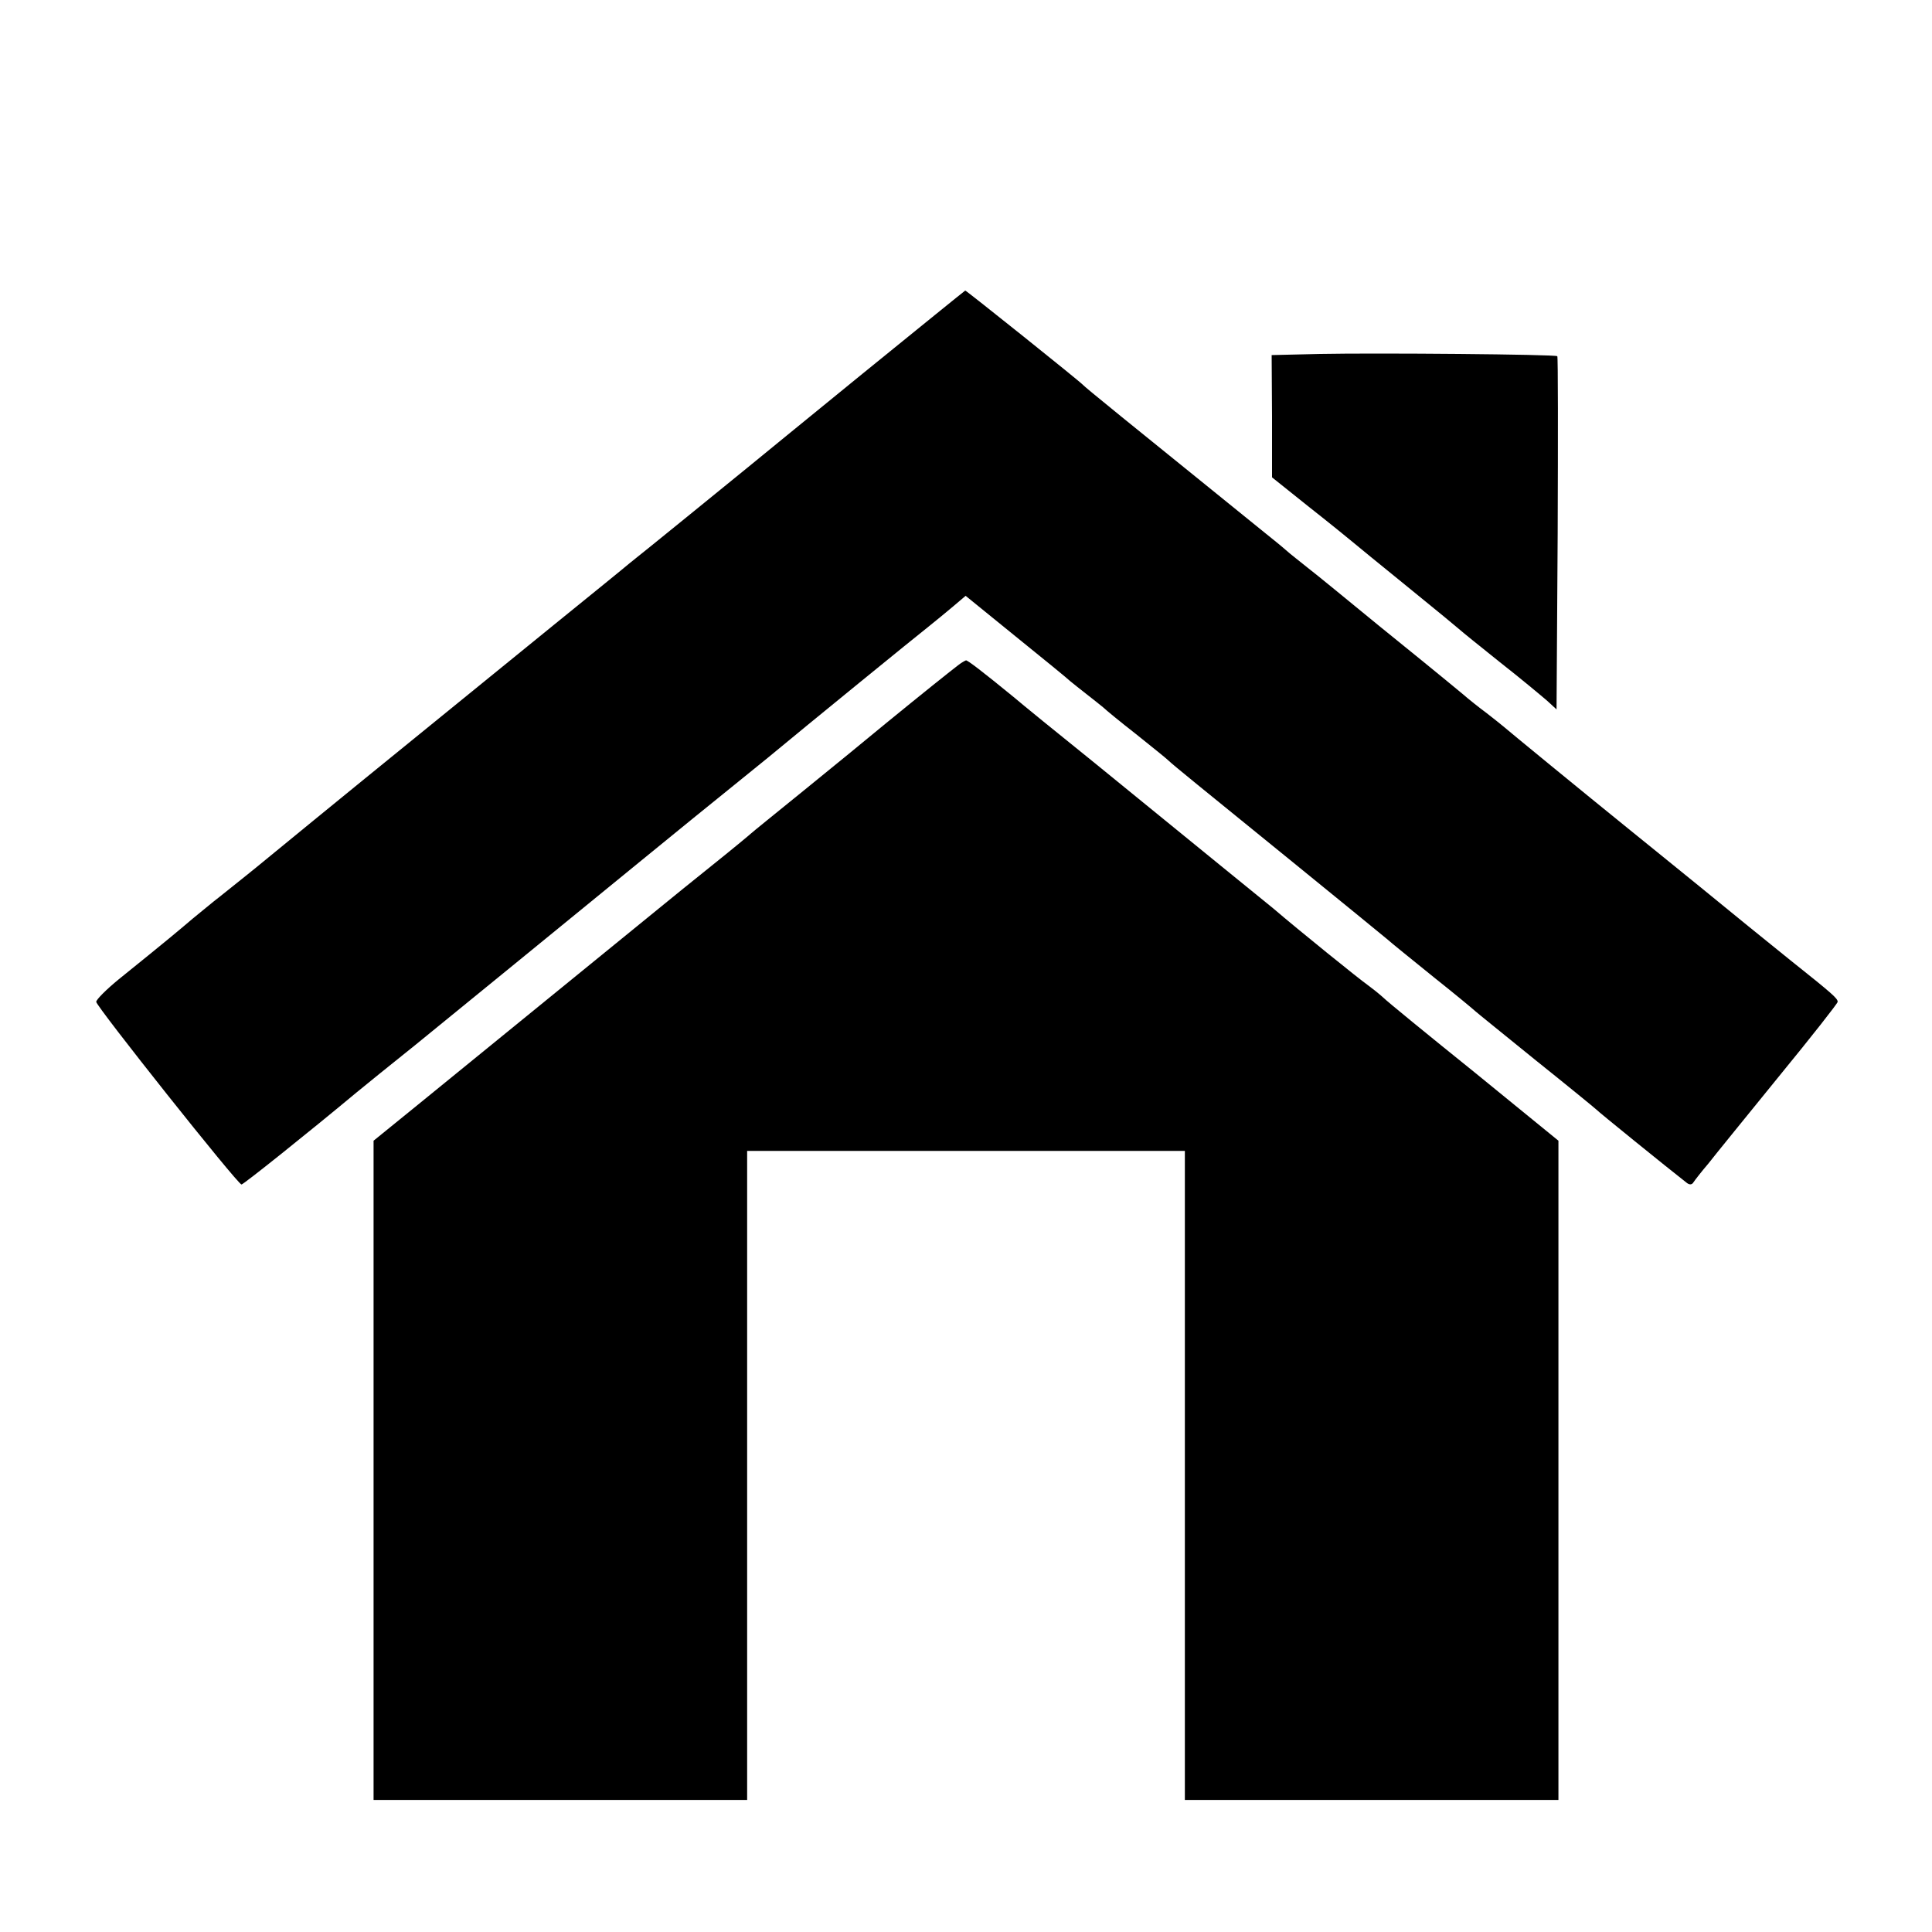 <?xml version="1.0" standalone="no"?>
<!DOCTYPE svg PUBLIC "-//W3C//DTD SVG 20010904//EN"
 "http://www.w3.org/TR/2001/REC-SVG-20010904/DTD/svg10.dtd">
<svg version="1.0" xmlns="http://www.w3.org/2000/svg"
 width="512pt" height="512pt" viewBox="0 0 512 512"
 preserveAspectRatio="xMidYMid meet">
<g transform="translate(0,512) scale(0.1,-0.1)"
fill="#000000" stroke="none">
<path d="M2285 4129 c-148 -121 -286 -233 -305 -249 -43 -35 -275 -224 -312
-253 -14 -12 -104 -85 -199 -162 -491 -399 -600 -488 -750 -611 -53 -44 -114
-92 -135 -109 -21 -16 -54 -44 -74 -60 -34 -29 -66 -56 -195 -160 -33 -27 -60
-54 -60 -60 0 -12 375 -484 385 -484 4 -1 179 139 305 244 22 18 92 75 156
126 140 114 363 296 593 484 94 77 205 167 246 200 41 33 84 68 95 77 106 88
397 325 424 346 19 15 49 40 67 55 l33 28 133 -108 c73 -59 138 -112 144 -118
6 -5 26 -21 44 -35 18 -14 38 -30 44 -35 6 -6 45 -38 86 -70 41 -33 80 -64 86
-70 17 -16 83 -69 329 -269 127 -103 239 -195 250 -204 11 -10 67 -55 125
-102 58 -46 107 -87 110 -90 3 -3 75 -61 160 -130 85 -68 157 -127 160 -130 4
-5 188 -154 238 -193 9 -8 16 -7 20 0 4 6 21 28 39 49 17 22 101 125 187 231
86 105 156 194 156 198 0 9 -12 20 -125 110 -55 44 -163 132 -240 195 -78 63
-161 131 -185 150 -120 97 -326 266 -336 275 -6 5 -26 21 -44 35 -19 14 -48
37 -64 51 -17 14 -40 33 -51 42 -11 9 -88 72 -171 139 -83 68 -167 137 -188
153 -21 17 -47 37 -58 47 -10 9 -36 30 -56 46 -376 304 -477 386 -482 392 -9
10 -309 250 -312 250 -2 -1 -124 -100 -273 -221z"/>
<path d="M3498 4182 l-128 -3 1 -162 0 -162 100 -80 c56 -44 106 -85 112 -90
7 -6 73 -60 147 -120 74 -60 137 -112 140 -115 3 -3 50 -41 105 -85 55 -43
111 -90 125 -102 l25 -23 3 466 c1 257 1 469 -1 470 -5 5 -479 9 -629 6z"/>
<path d="M2539 3357 c-26 -20 -96 -76 -189 -152 -47 -39 -146 -120 -220 -180
-74 -60 -137 -111 -140 -114 -3 -3 -50 -42 -105 -86 -55 -44 -109 -88 -120
-97 -21 -17 -448 -365 -658 -536 l-117 -95 0 -874 0 -873 495 0 495 0 0 860 0
860 580 0 580 0 0 -860 0 -860 495 0 495 0 0 874 0 873 -222 181 c-123 99
-232 188 -243 199 -11 10 -30 25 -41 33 -19 13 -185 147 -249 202 -22 18 -197
160 -474 386 -97 78 -194 157 -215 175 -82 67 -121 97 -126 97 -3 -1 -12 -6
-21 -13z"/>
</g>
</svg>
